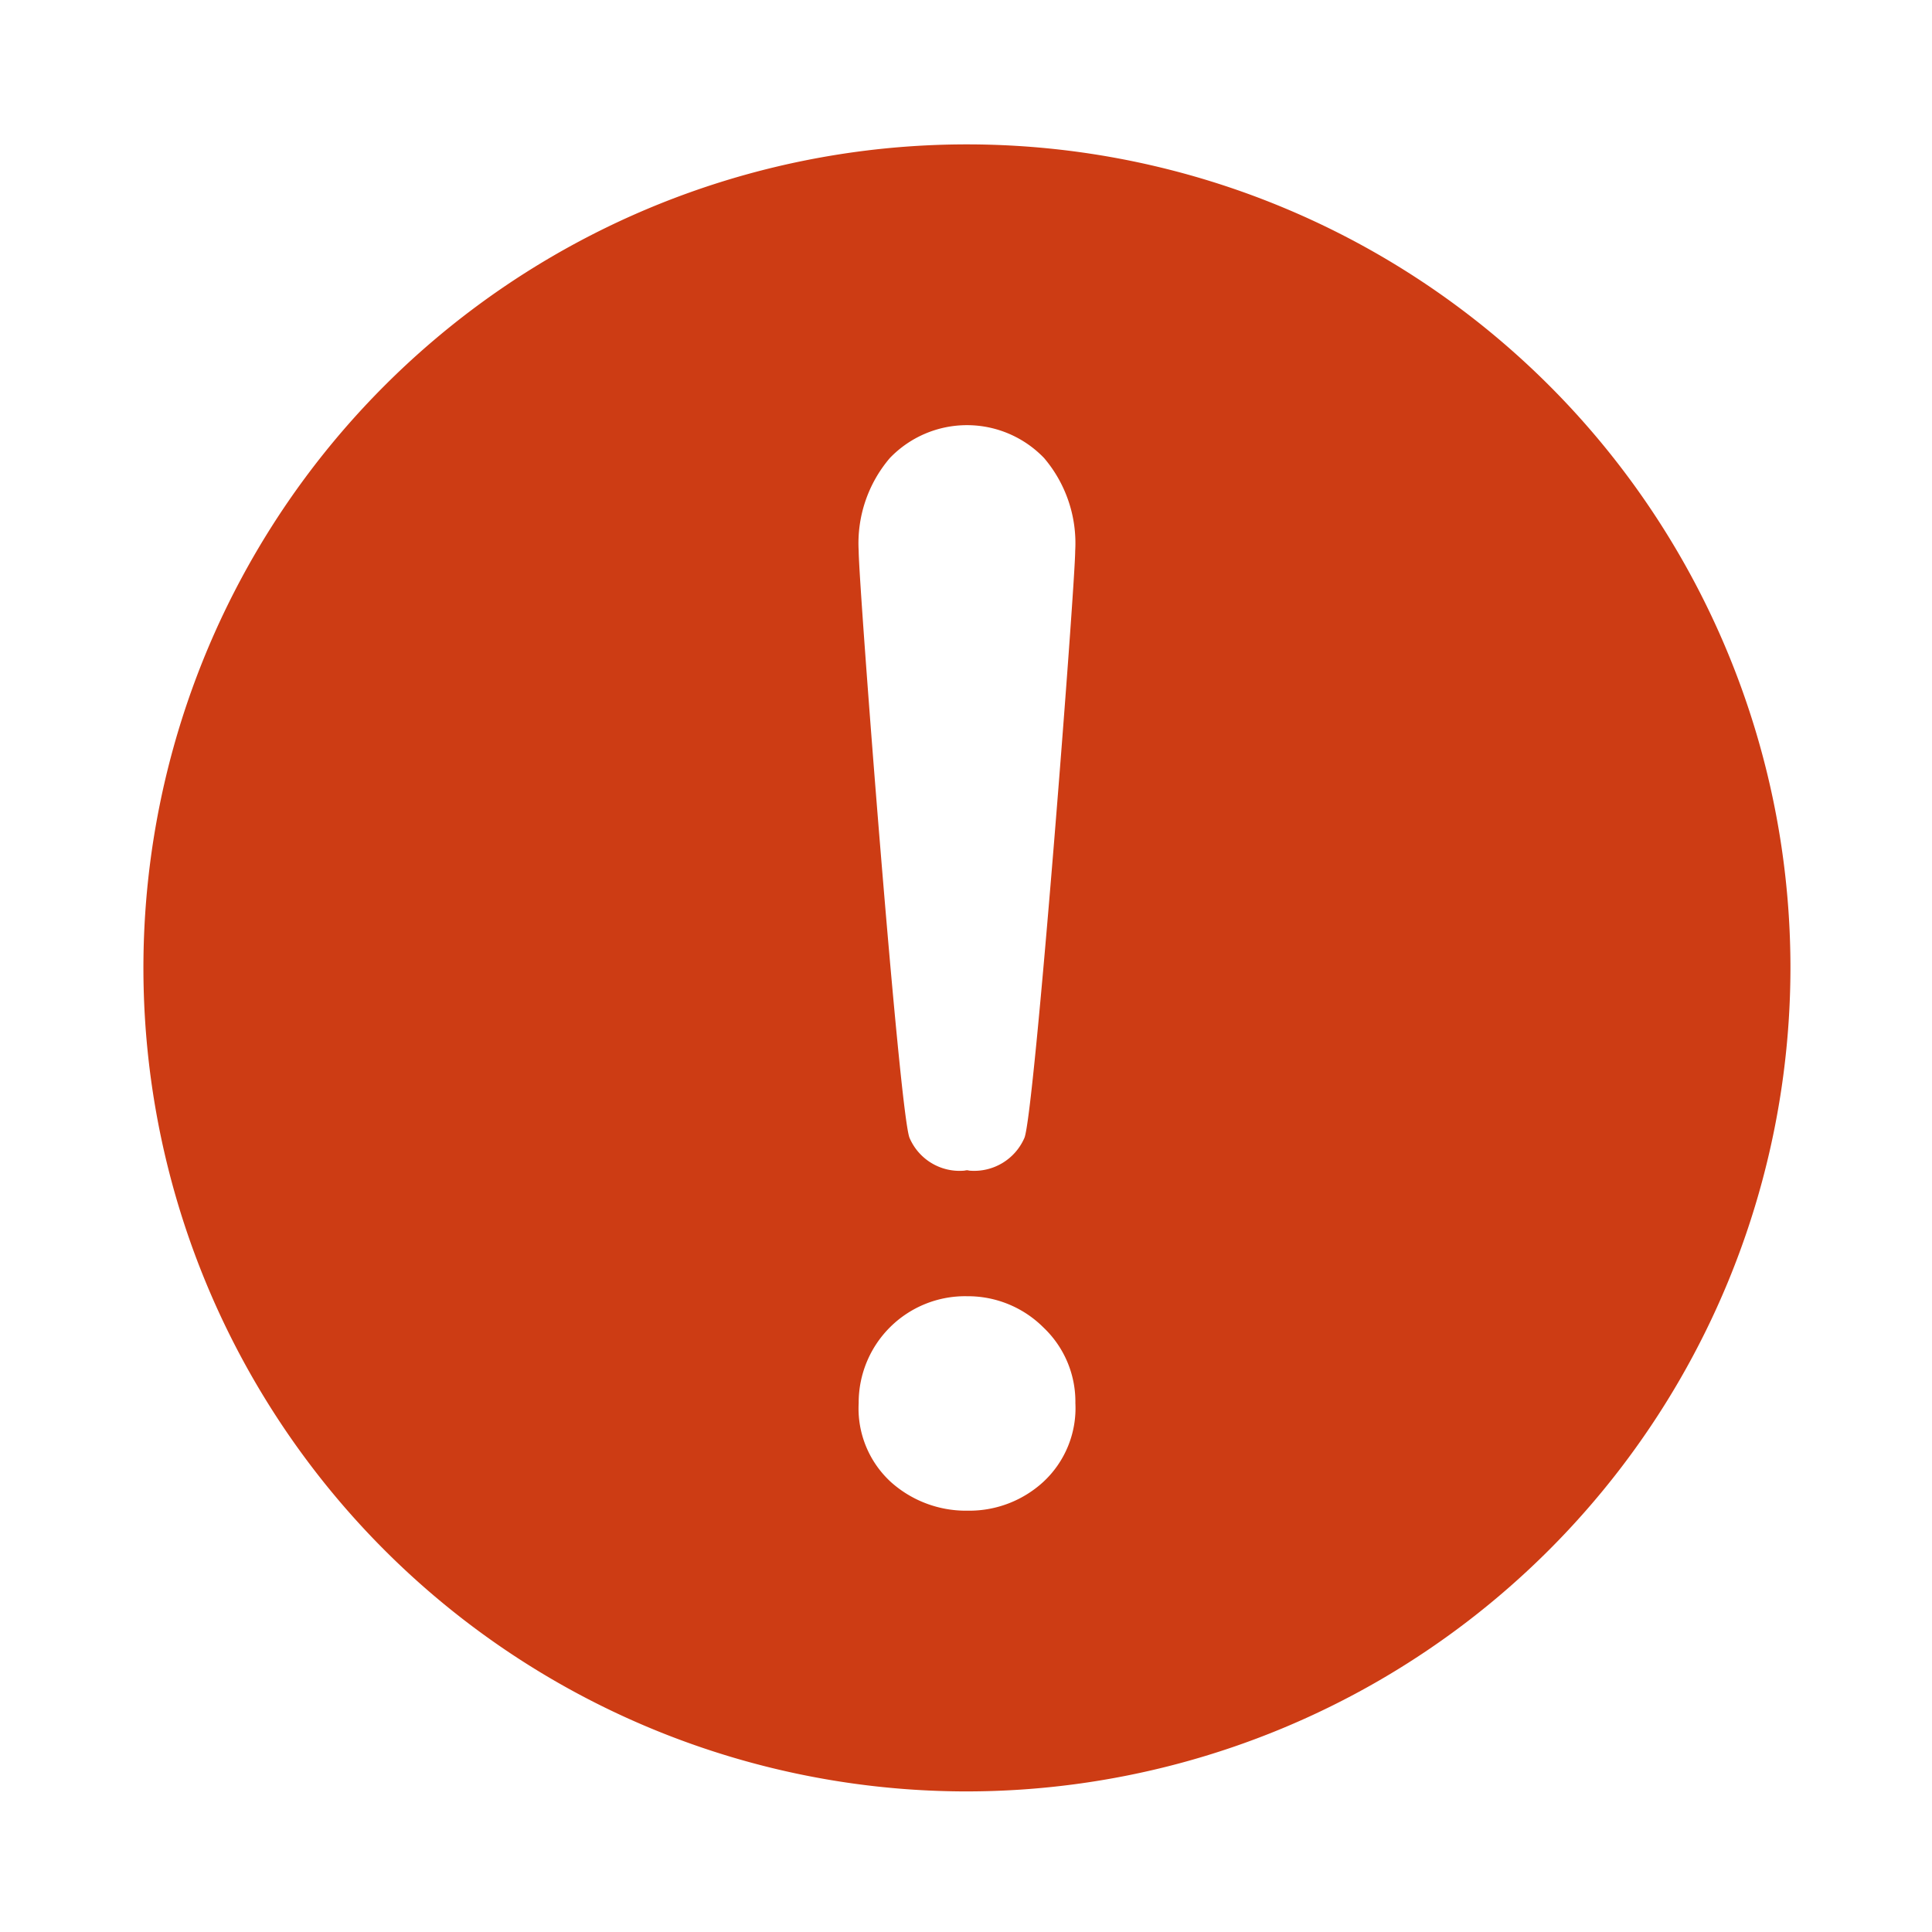 <svg id="icons_functional_UI_E-M_ic_Important" data-name="icons/functional_UI/E-M/ic_Important" xmlns="http://www.w3.org/2000/svg" width="60" height="60" viewBox="0 0 60 60">
  <path id="icons_functional_UI_E-M_ic_Important-2" data-name="icons/functional_UI/E-M/ic_Important" d="M25.576,51.149A25.575,25.575,0,1,1,51.149,25.576,25.6,25.6,0,0,1,25.576,51.149Zm-.023-15.379a3.307,3.307,0,0,0-3.341,3.319,3.1,3.1,0,0,0,1.012,2.462,3.492,3.492,0,0,0,2.318.88h.1a3.4,3.4,0,0,0,2.3-.891,3.123,3.123,0,0,0,1-2.45,3.172,3.172,0,0,0-.992-2.349A3.318,3.318,0,0,0,25.553,35.771Zm.022-3.913h0a.332.332,0,0,1,.049.008.292.292,0,0,0,.061.008,1.7,1.7,0,0,0,1.672-1.015c.312-.678,1.579-17.212,1.579-18.234A4.078,4.078,0,0,0,27.97,9.74a3.319,3.319,0,0,0-4.79,0,4.078,4.078,0,0,0-.968,2.884c0,1.023,1.27,17.56,1.582,18.234a1.689,1.689,0,0,0,1.669,1.015.293.293,0,0,0,.06-.008A.35.35,0,0,1,25.576,31.858Z" transform="translate(4.455 4.485)" fill="#cd3c14"/>
</svg>
